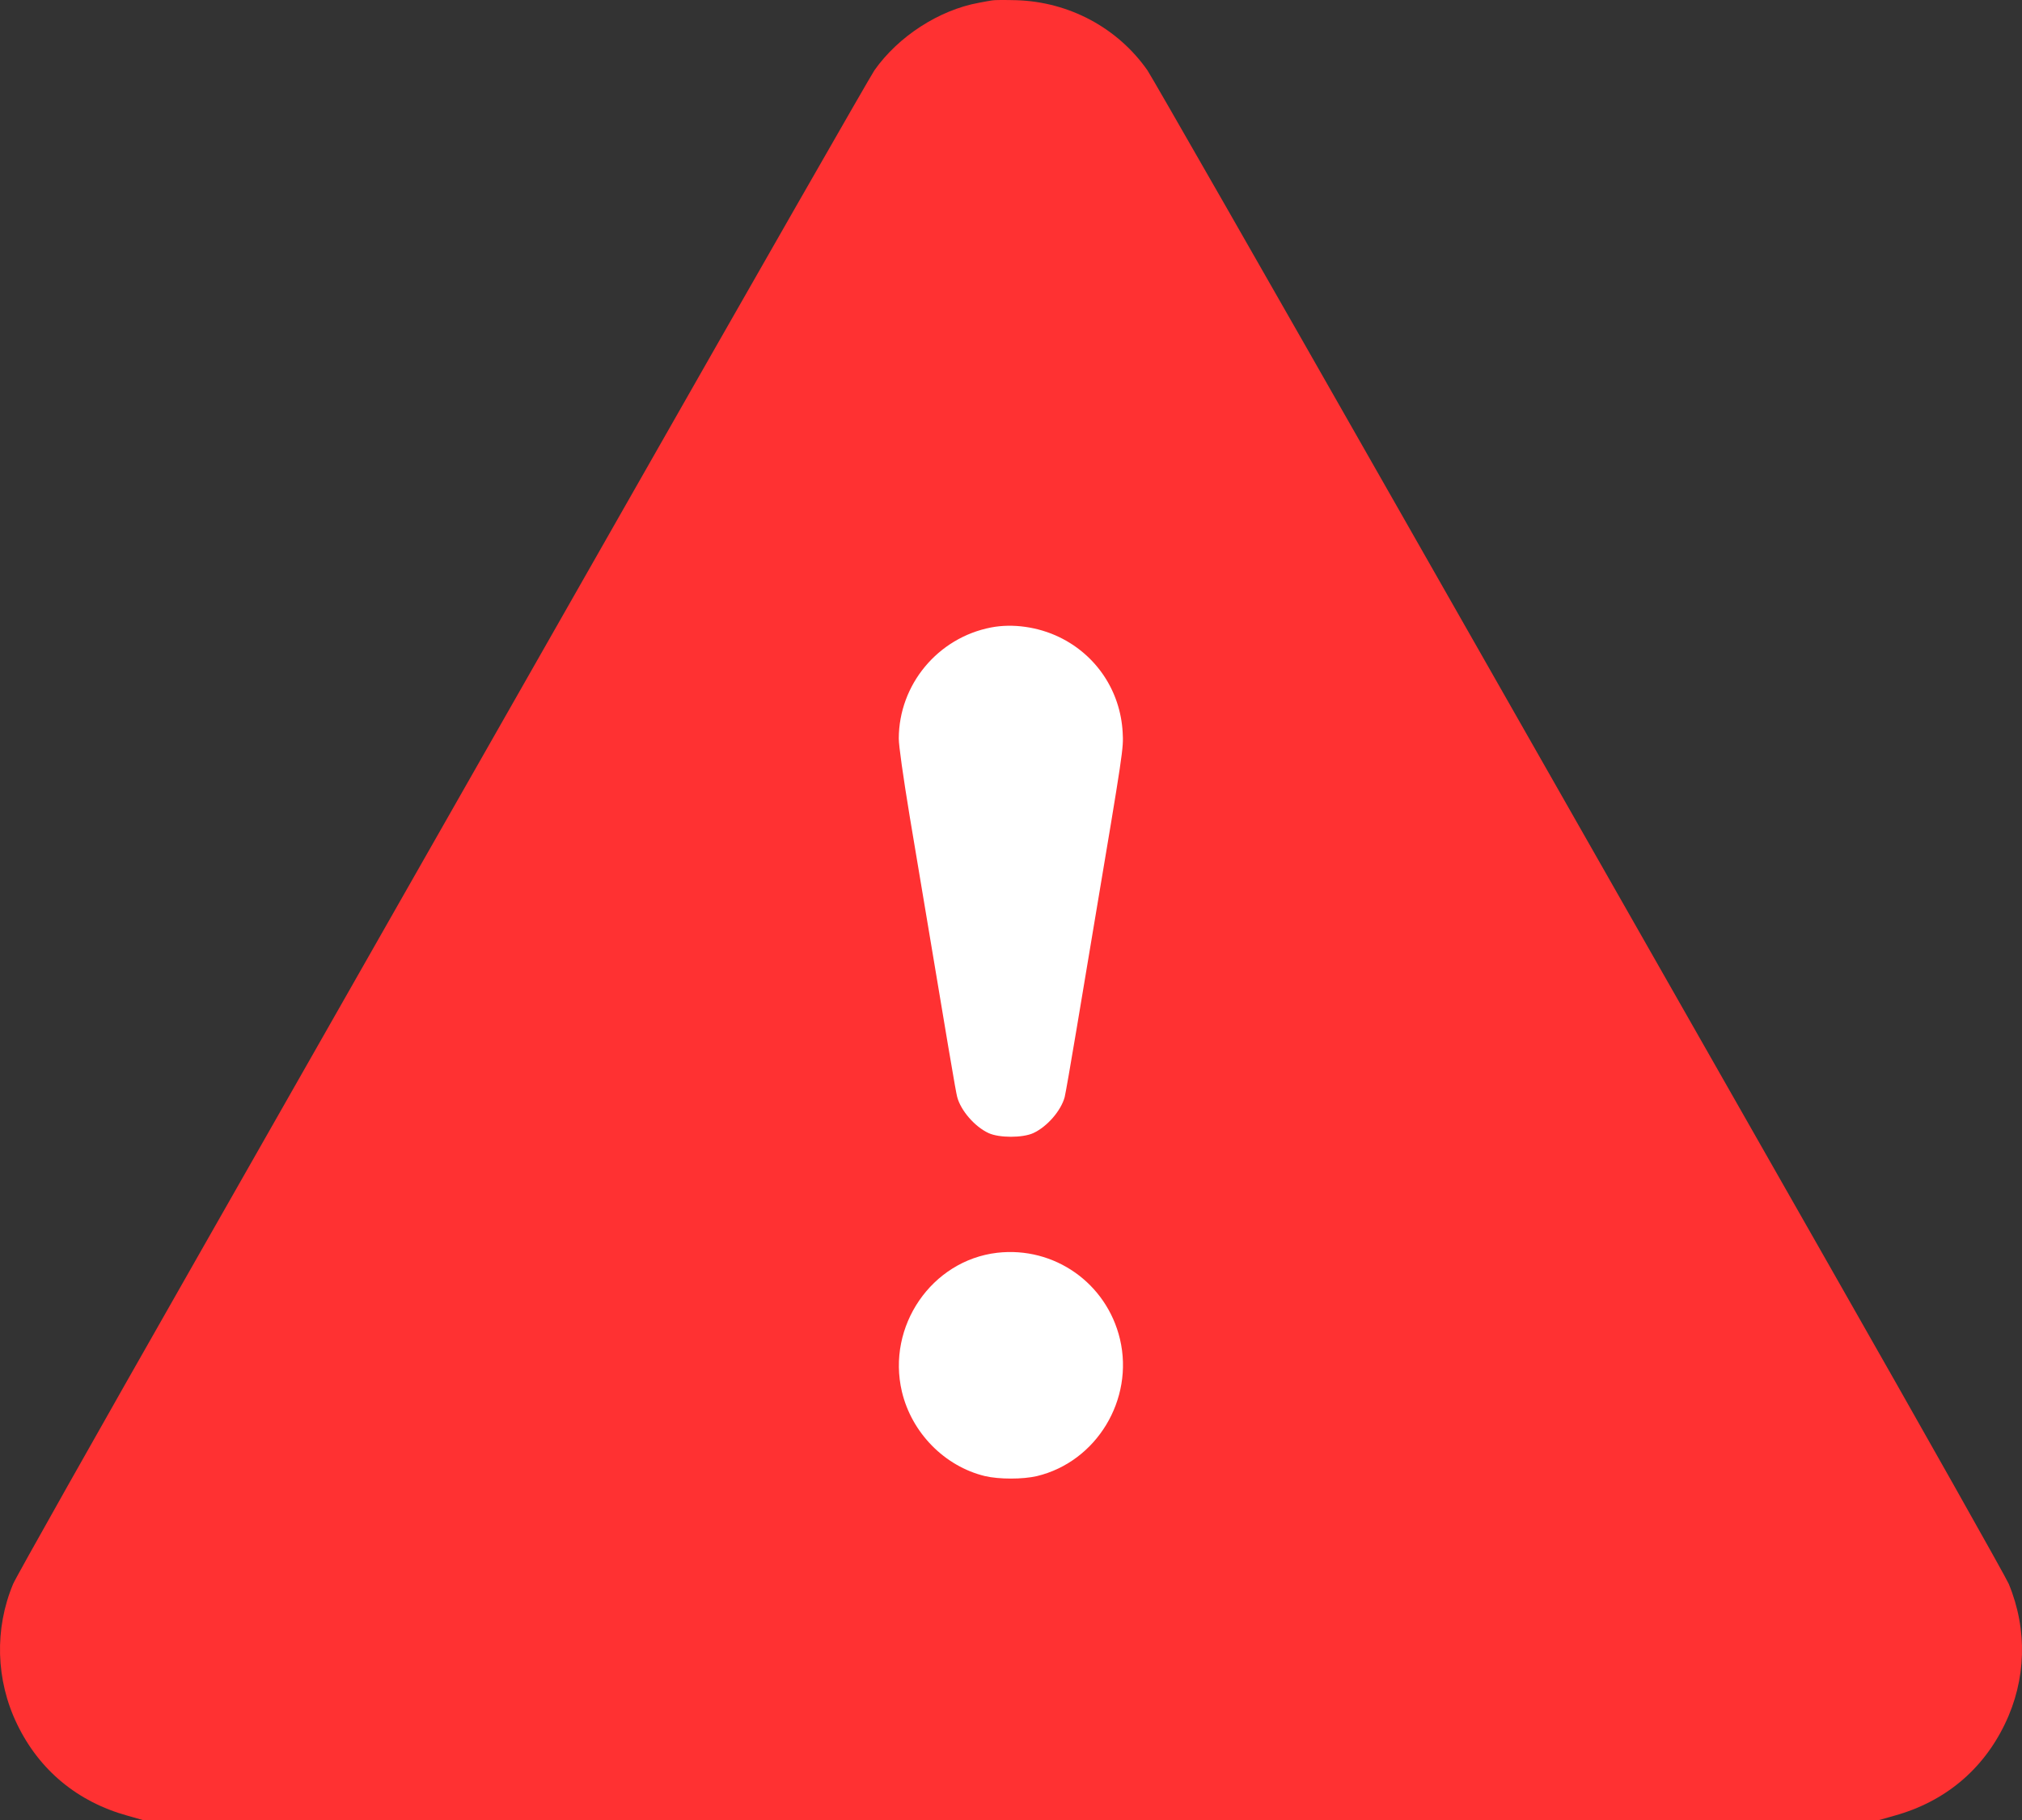 <svg width="40" height="36" viewBox="0 0 40 36" fill="none" xmlns="http://www.w3.org/2000/svg">
<rect x="0" y="0" width="40" height="36" fill="#333333" stroke="none"/>
<path d="M19.624 0.008C19.58 0.014 19.464 0.036 19.364 0.055C18.577 0.198 17.77 0.72 17.298 1.391C17.223 1.499 14.941 5.484 12.231 10.246C9.518 15.007 5.739 21.646 3.83 24.999C1.92 28.351 0.313 31.201 0.26 31.33C-0.112 32.217 -0.084 33.233 0.338 34.104C0.776 35.012 1.529 35.639 2.52 35.914L2.823 36H19.999L37.175 36L37.478 35.914C38.469 35.639 39.222 35.012 39.66 34.104C40.085 33.227 40.113 32.236 39.738 31.33C39.684 31.201 38.078 28.351 36.168 24.999C34.258 21.646 30.479 15.007 27.766 10.246C25.056 5.484 22.774 1.499 22.699 1.391C22.109 0.549 21.149 0.036 20.108 0.004C19.886 -0.002 19.668 -0.002 19.624 0.008Z" fill="#FF3132"/>
<path d="M19.608 12.411C18.552 12.614 17.783 13.541 17.78 14.608C17.78 14.751 17.864 15.346 17.998 16.16C18.802 20.975 18.905 21.583 18.936 21.7C19.008 21.969 19.283 22.286 19.555 22.412C19.764 22.51 20.233 22.51 20.443 22.412C20.715 22.286 20.99 21.969 21.062 21.7C21.077 21.643 21.183 21.038 21.296 20.361C21.409 19.68 21.565 18.756 21.64 18.303C22.224 14.827 22.227 14.805 22.209 14.488C22.165 13.671 21.69 12.956 20.952 12.601C20.533 12.399 20.033 12.329 19.608 12.411Z" fill="white"/>
<path d="M19.727 24.78C18.43 24.932 17.536 26.233 17.842 27.528C18.036 28.342 18.686 29.003 19.483 29.197C19.764 29.263 20.233 29.263 20.515 29.197C21.693 28.912 22.437 27.683 22.156 26.49C21.893 25.379 20.855 24.651 19.727 24.78Z" fill="white"/>
</svg>
